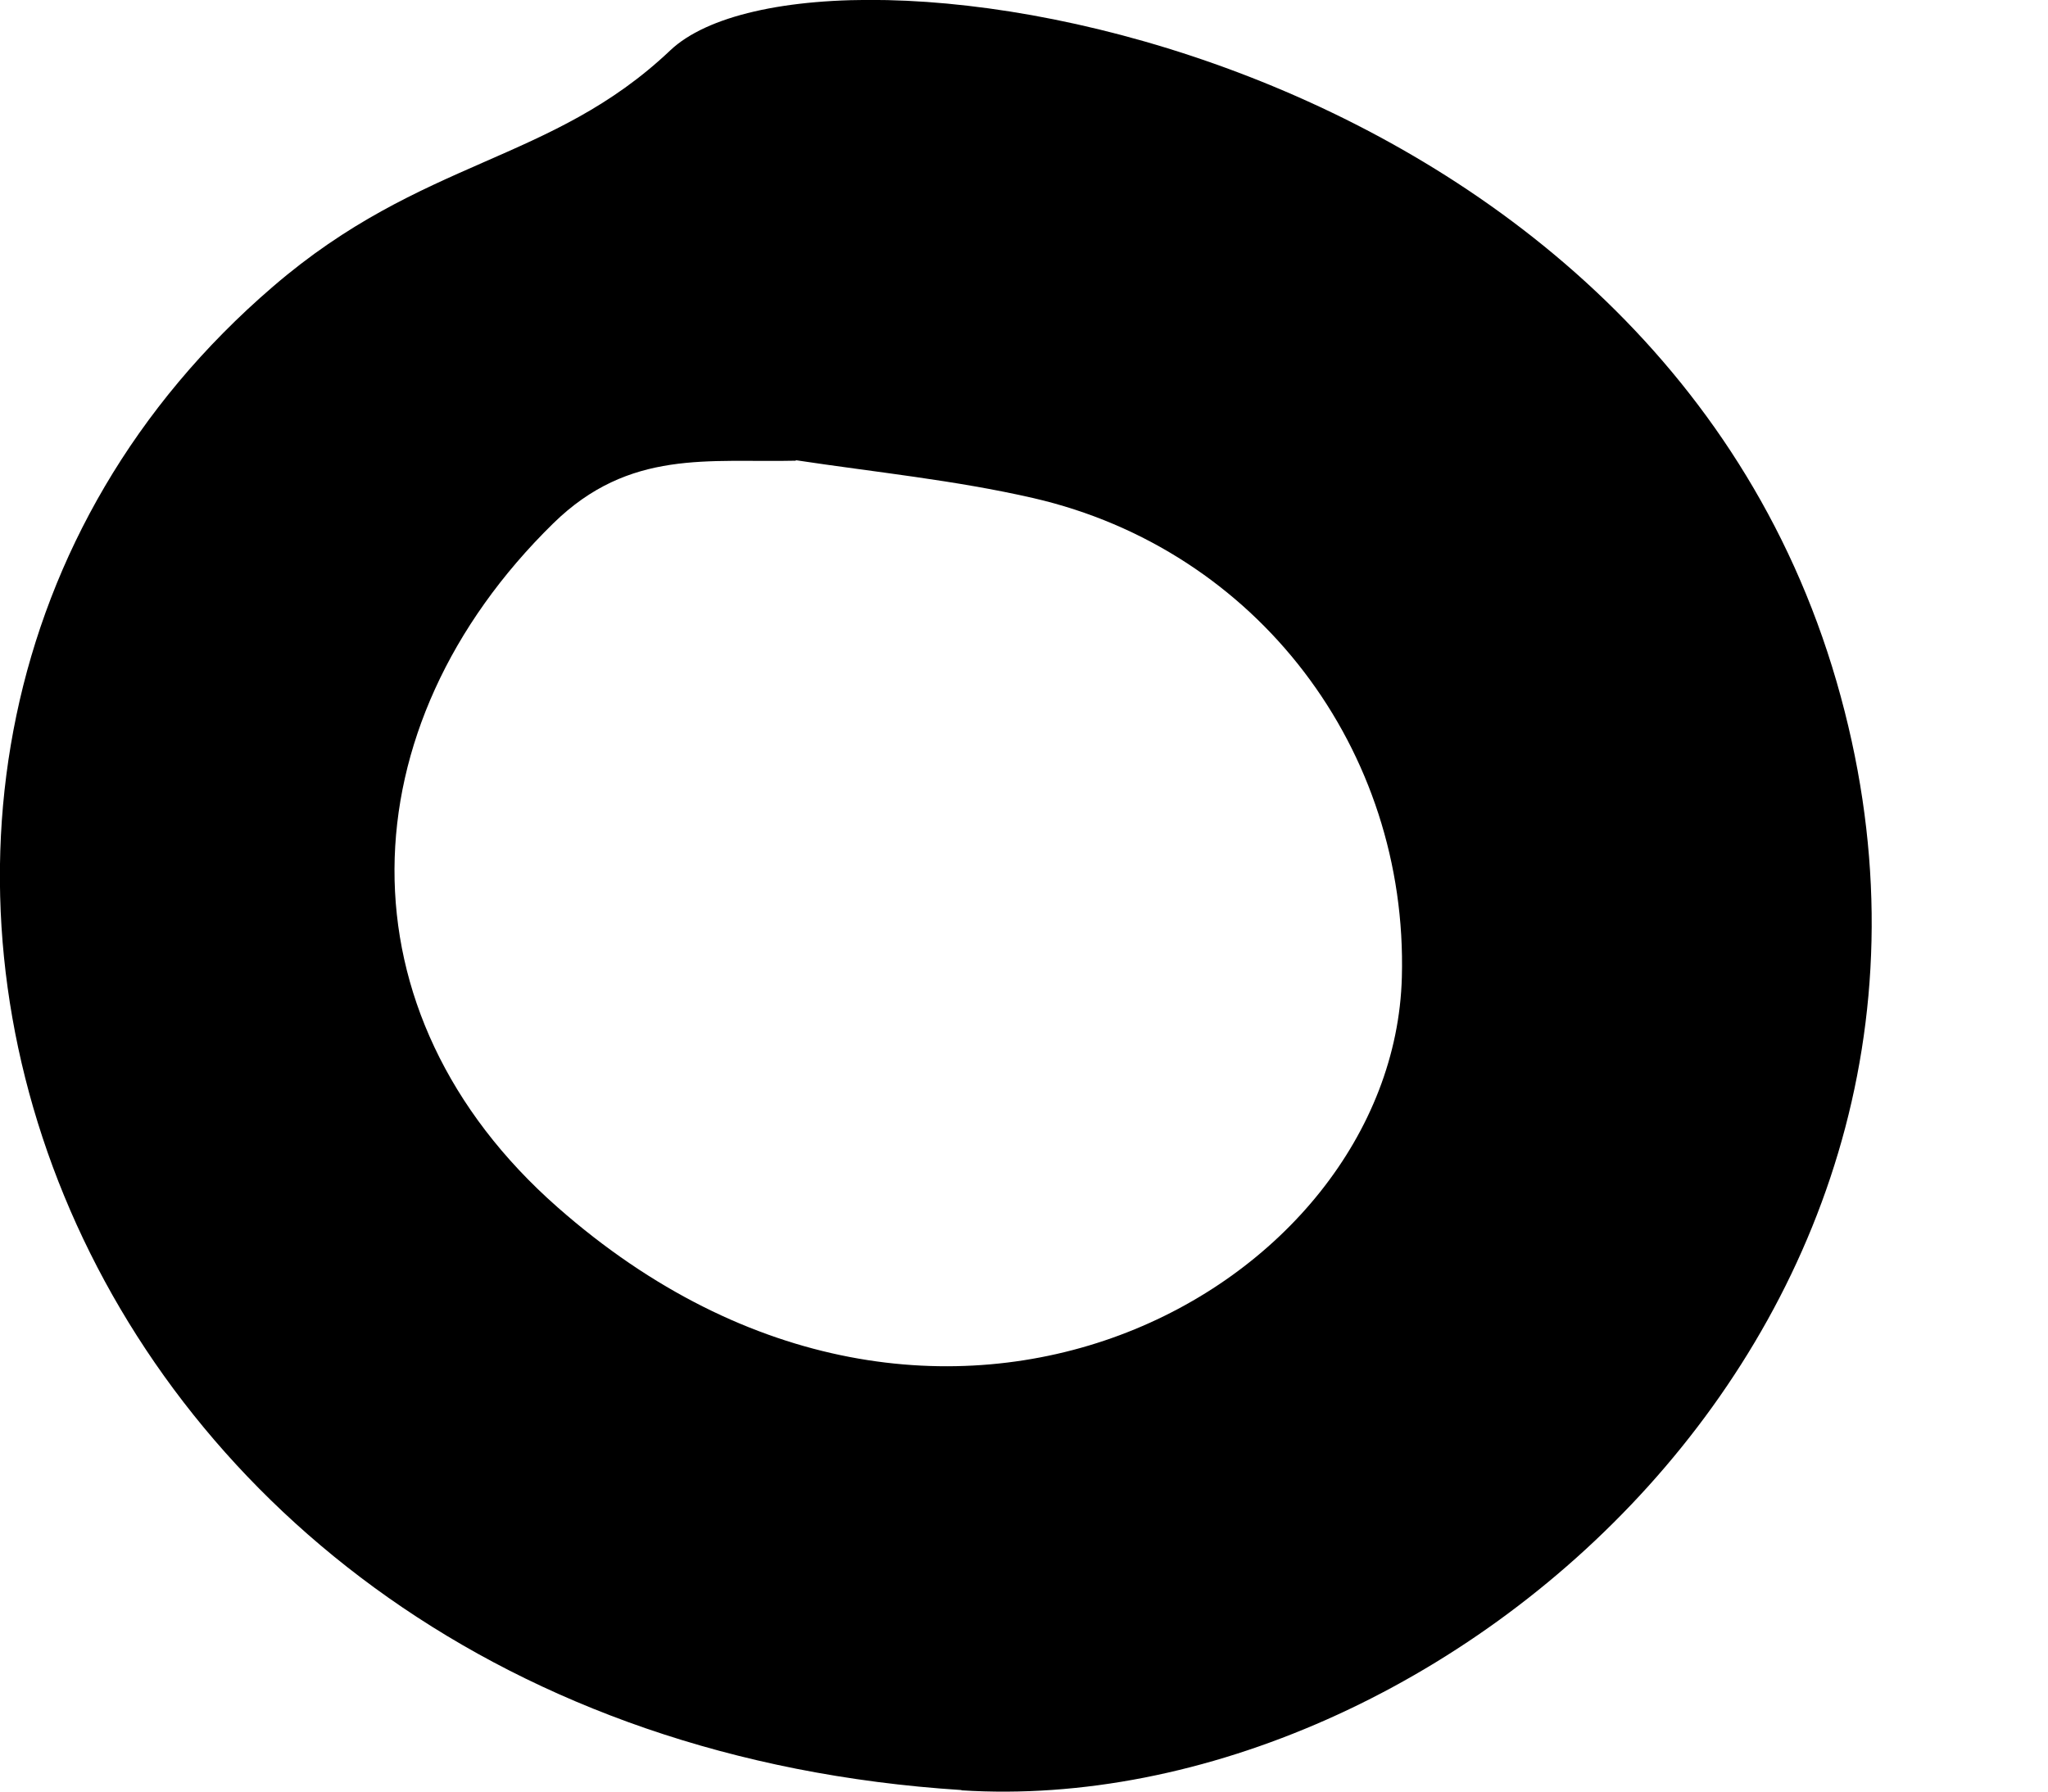<?xml version="1.0" encoding="utf-8"?>
<svg xmlns="http://www.w3.org/2000/svg" fill="none" height="100%" overflow="visible" preserveAspectRatio="none" style="display: block;" viewBox="0 0 8 7" width="100%">
<path d="M3.756 6.994C0.171 6.765 -1.11 2.99 1.066 1.12C1.651 0.616 2.153 0.638 2.618 0.197C3.186 -0.342 6.443 0.142 7.174 2.663C7.895 5.149 5.633 7.115 3.755 6.995L3.756 6.994ZM3.109 1.8C2.769 1.808 2.459 1.753 2.161 2.045C1.348 2.842 1.315 3.958 2.178 4.717C3.669 6.03 5.444 5.036 5.476 3.818C5.5 2.931 4.913 2.148 4.036 1.946C3.731 1.876 3.419 1.845 3.108 1.798L3.109 1.8Z" fill="black" id="vector_31"/>
</svg>
